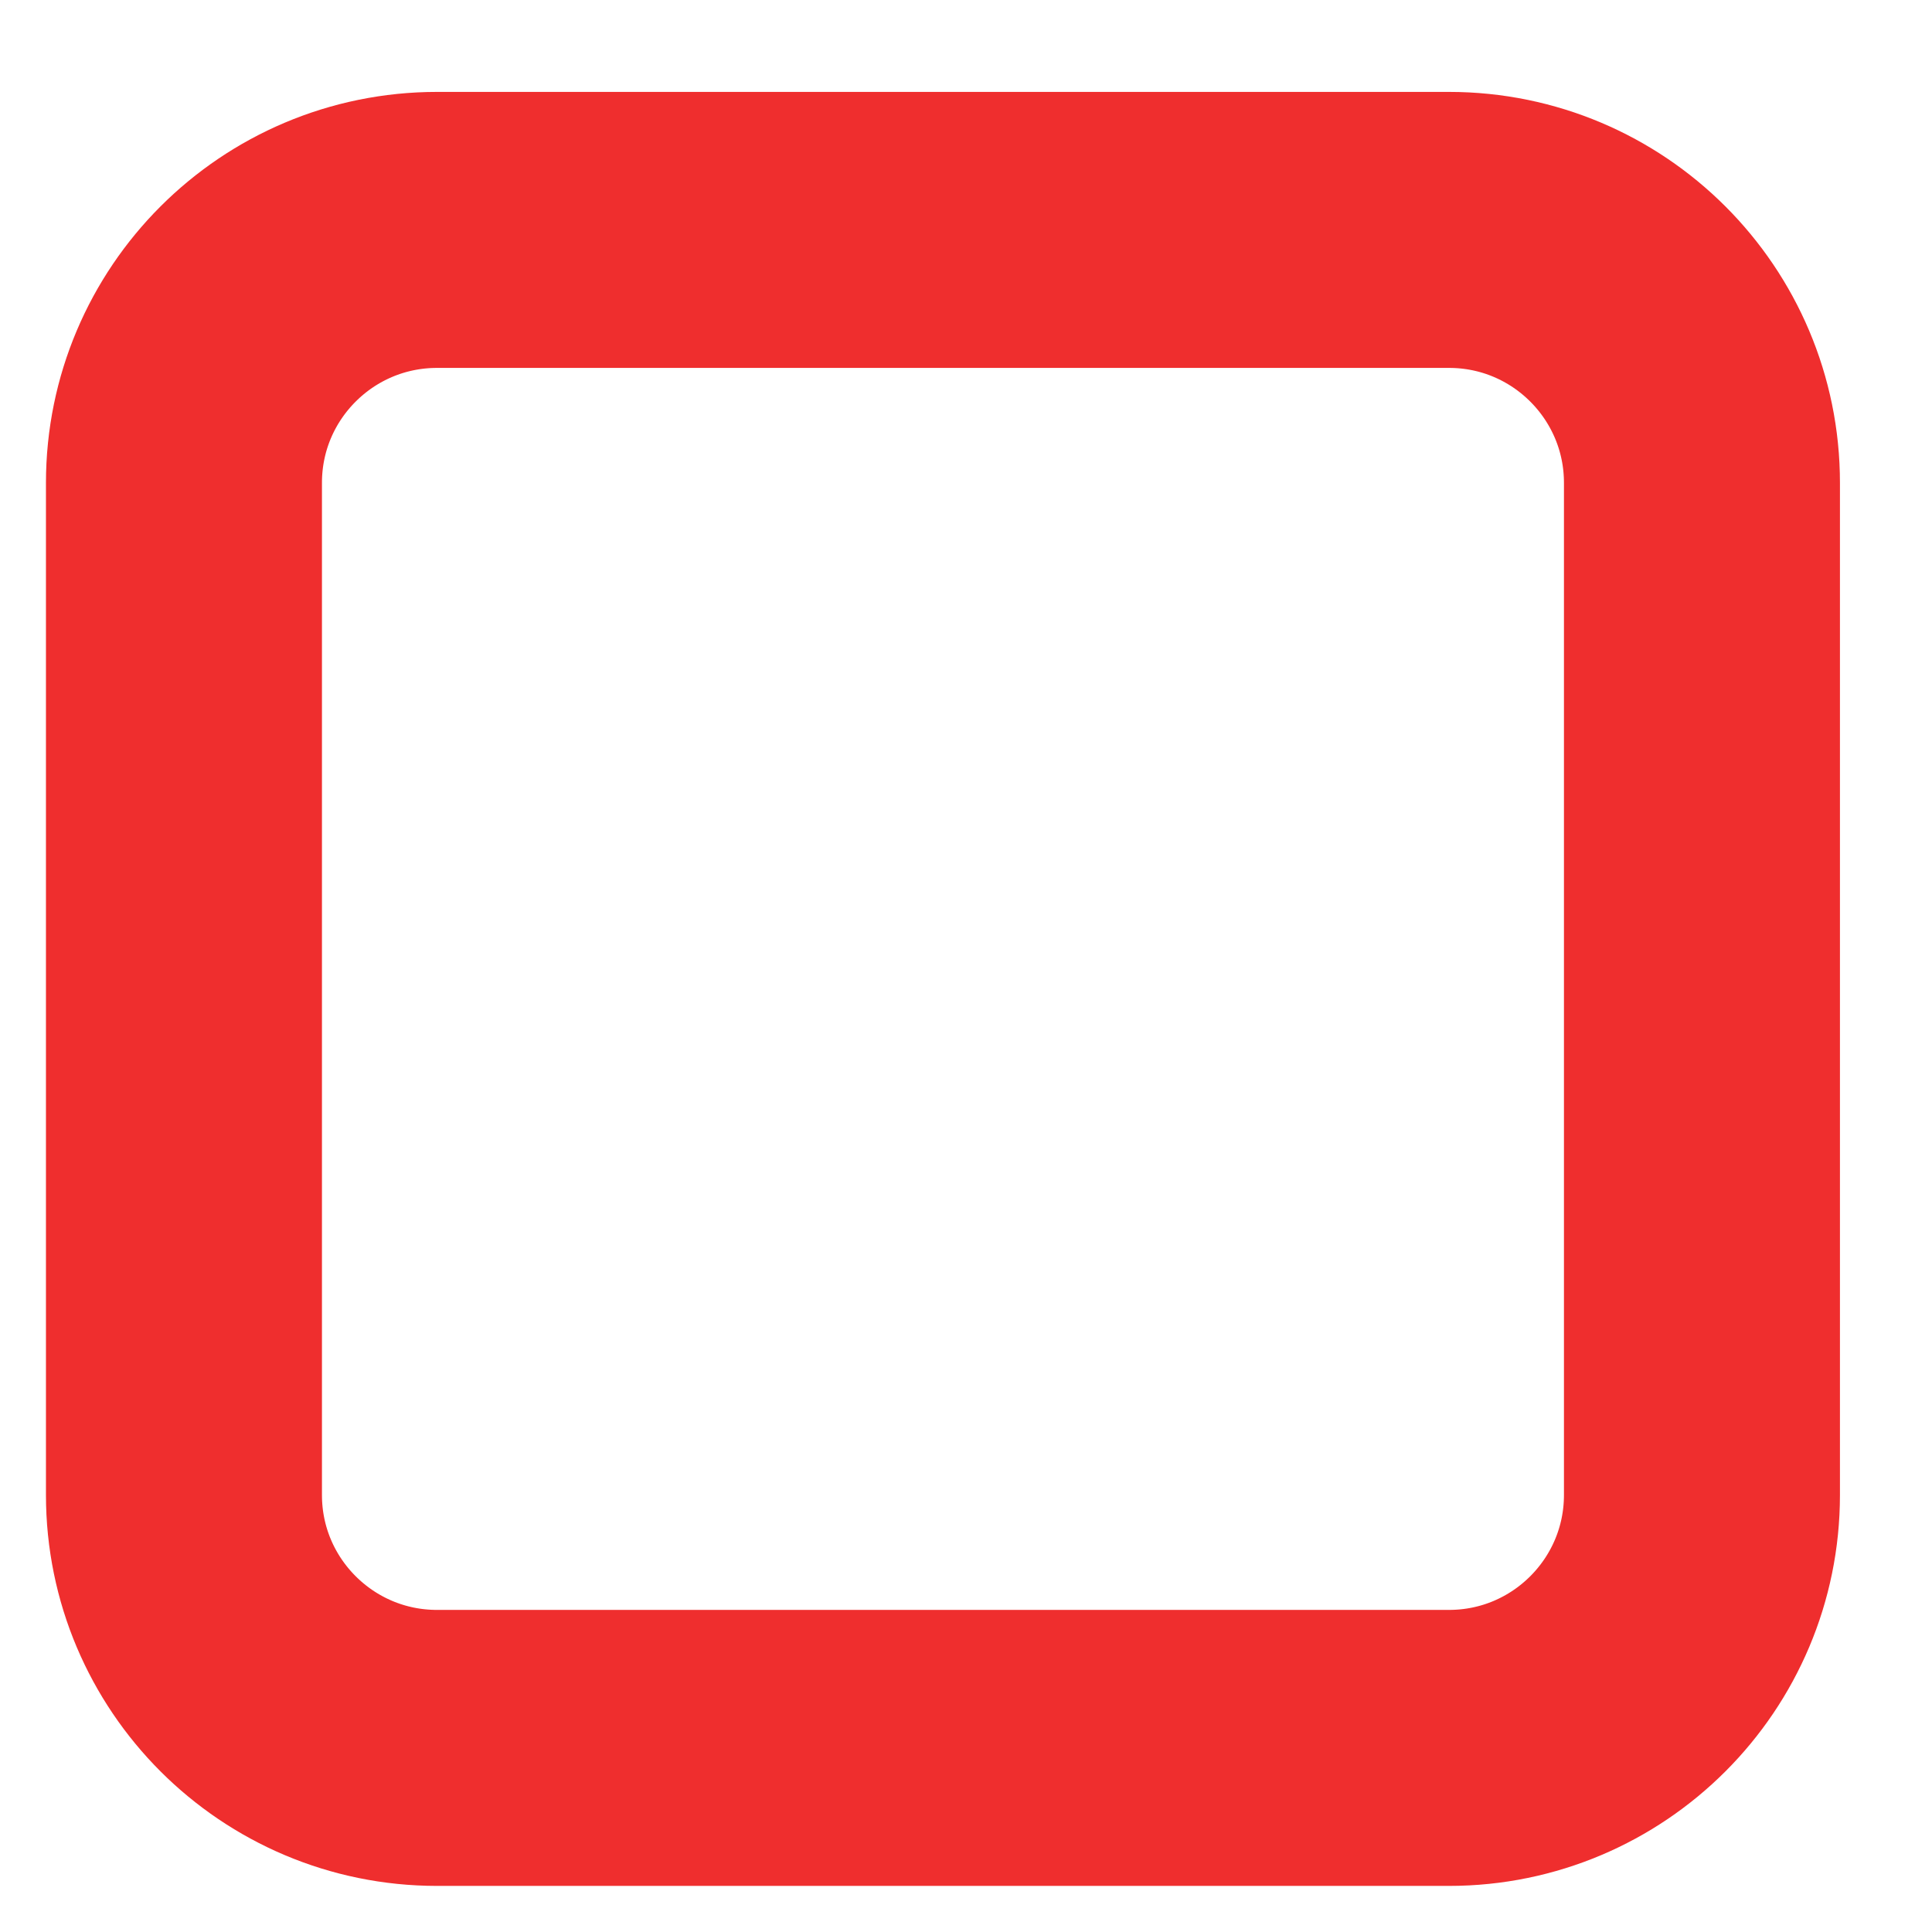 <?xml version="1.0" encoding="UTF-8"?> <svg xmlns="http://www.w3.org/2000/svg" width="14" height="14" viewBox="0 0 14 14" fill="none"> <path d="M10.5 1.666H3.167C2.154 1.666 1.333 2.487 1.333 3.499V10.833C1.333 11.845 2.154 12.666 3.167 12.666H10.5C11.512 12.666 12.333 11.845 12.333 10.833V3.499C12.333 2.487 11.512 1.666 10.5 1.666Z" stroke="#EF2E2E" stroke-width="2" stroke-linecap="round" stroke-linejoin="round"></path> </svg> 